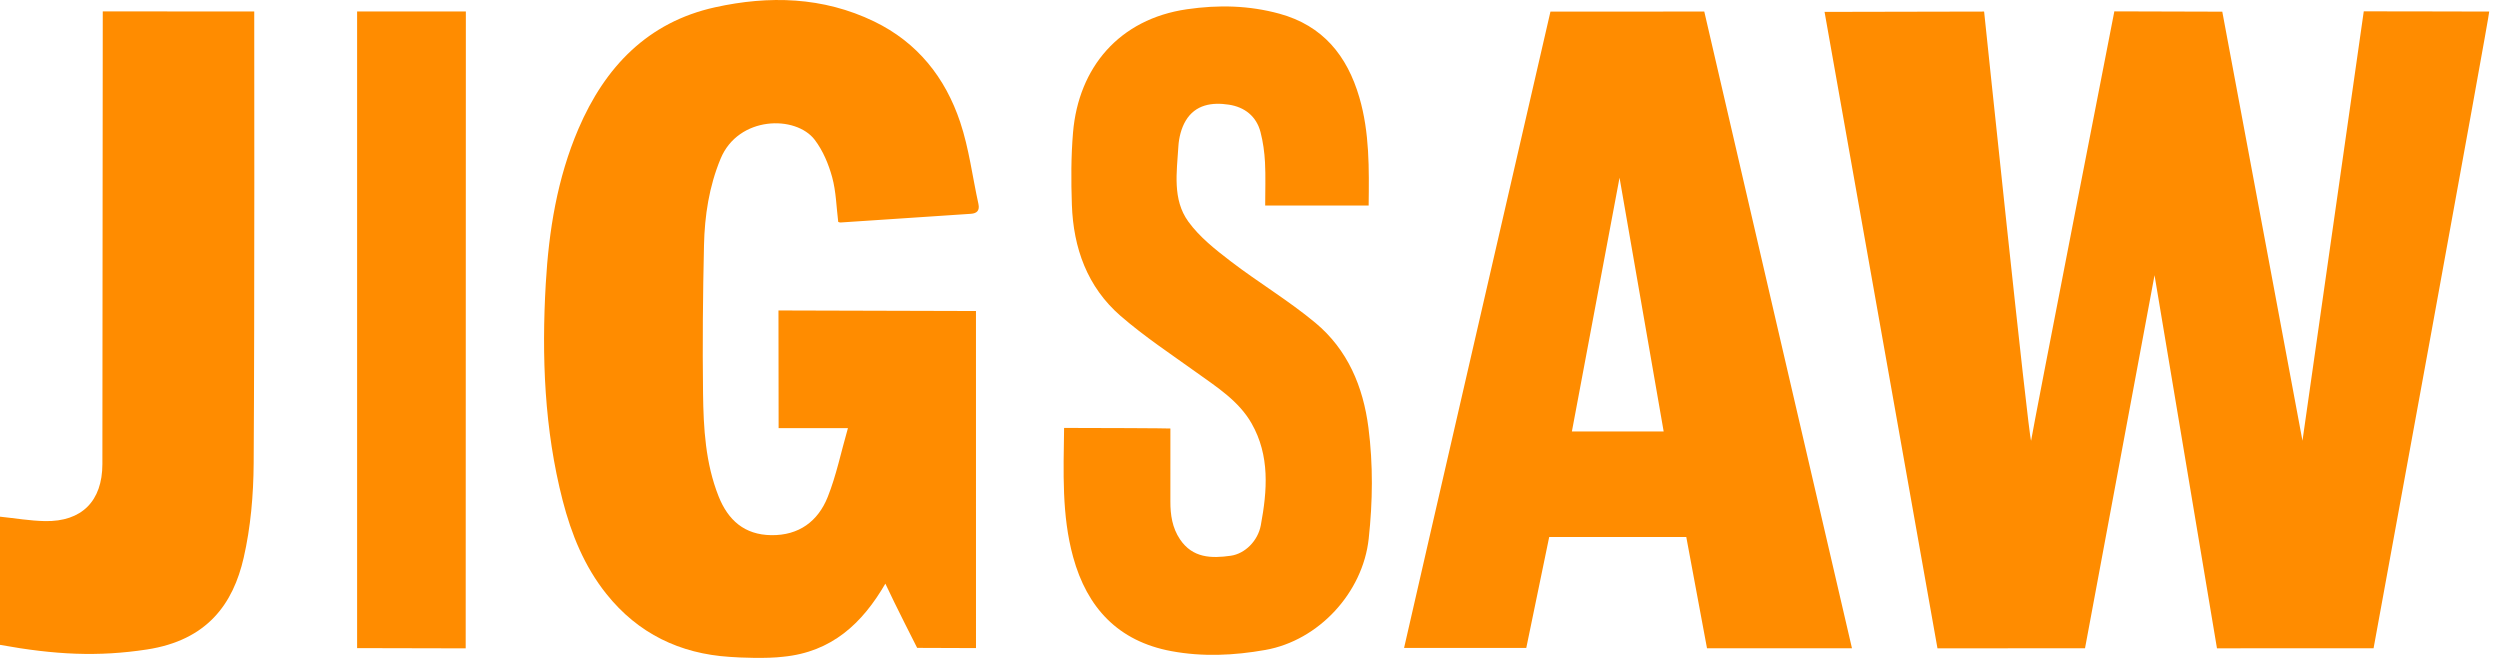 <svg width="152" height="40" viewBox="0 0 152 40" fill="none" xmlns="http://www.w3.org/2000/svg">
<g clip-path="url(#clip0_4_3011)">
<path d="M44.363 39.938C41.341 39.745 38.795 38.523 36.872 36.116C35.529 34.436 34.74 32.486 34.209 30.425C33.095 26.091 32.927 21.671 33.183 17.242C33.369 14.027 33.878 10.848 35.166 7.84C36.782 4.068 39.383 1.348 43.473 0.444C46.745 -0.28 50.034 -0.202 53.15 1.306C55.791 2.584 57.476 4.724 58.38 7.427C58.916 9.029 59.123 10.74 59.488 12.399C59.575 12.798 59.398 12.974 59.033 12.999C56.388 13.18 53.742 13.354 51.096 13.528C51.054 13.531 51.01 13.505 50.964 13.492C50.851 12.583 50.835 11.647 50.595 10.772C50.378 9.978 50.035 9.161 49.542 8.509C48.385 6.981 44.891 7.045 43.812 9.65C43.11 11.343 42.843 13.113 42.803 14.912C42.735 17.914 42.707 20.919 42.745 23.921C42.772 26.04 42.892 28.163 43.689 30.174C44.265 31.627 45.264 32.517 46.895 32.538C48.576 32.56 49.737 31.693 50.326 30.214C50.846 28.909 51.13 27.51 51.554 26.031H47.34L47.331 18.876L59.339 18.91L59.34 39.404L55.763 39.391C55.763 39.391 54.409 36.736 53.83 35.485C52.429 37.9 50.572 39.642 47.615 39.93C46.627 40.052 45.001 39.988 44.363 39.938Z" fill="#FF8C00"/>
<path d="M134.792 39.417L130.996 16.733L126.769 39.415L117.798 39.418L110.933 0.723L120.634 0.703C120.634 0.703 123.339 26.604 123.491 26.796C123.6 26.04 128.552 0.691 128.552 0.691C128.552 0.691 133.026 0.71 135.115 0.71C136.74 9.407 139.99 26.796 139.99 26.796L143.717 0.69C143.717 0.69 148.98 0.692 151.344 0.703C151.407 0.704 144.313 39.415 144.313 39.415L134.792 39.417Z" fill="#FF8C00"/>
<path d="M112.6 39.414C109.705 39.414 103.786 39.415 103.786 39.415L102.526 32.65L94.191 32.65C94.191 32.65 93.263 37.141 92.798 39.393H85.368C85.544 38.568 94.268 0.704 94.268 0.704L103.62 0.703C103.62 0.703 112.333 38.315 112.6 39.414ZM98.468 10.805C97.534 15.777 96.556 20.989 95.571 26.233H101.151C100.239 20.991 99.333 15.779 98.468 10.805Z" fill="#FF8C00"/>
<path d="M64.697 26.018C66.767 26.018 70.976 26.037 71.16 26.053C71.16 27.546 71.162 29.015 71.159 30.485C71.157 31.304 71.272 32.09 71.743 32.79C72.51 33.932 73.647 33.958 74.833 33.789C75.697 33.665 76.481 32.885 76.657 31.937C77.052 29.823 77.214 27.703 76.096 25.742C75.322 24.385 74.011 23.553 72.77 22.662C71.204 21.538 69.585 20.468 68.133 19.209C66.109 17.453 65.259 15.08 65.17 12.448C65.12 10.984 65.117 9.507 65.241 8.049C65.576 4.105 68.048 1.158 72.169 0.562C74.083 0.285 75.942 0.327 77.792 0.834C80.427 1.556 81.907 3.382 82.649 5.924C83.273 8.063 83.241 10.249 83.214 12.495H76.923C76.923 11.61 76.957 10.736 76.912 9.866C76.88 9.251 76.793 8.629 76.64 8.034C76.389 7.063 75.67 6.511 74.719 6.364C73.695 6.207 72.679 6.354 72.092 7.337C71.821 7.79 71.677 8.371 71.645 8.905C71.55 10.463 71.275 12.123 72.247 13.469C72.928 14.412 73.9 15.177 74.839 15.896C76.52 17.182 78.353 18.277 79.976 19.628C81.933 21.258 82.879 23.494 83.201 26.003C83.489 28.254 83.463 30.494 83.217 32.753C82.862 36.03 80.181 38.942 76.933 39.517C75.02 39.856 73.116 39.943 71.212 39.588C67.982 38.986 66.093 36.95 65.246 33.866C64.546 31.317 64.662 28.708 64.697 26.018Z" fill="#FF8C00"/>
<path d="M0 39.207V31.414C0.923 31.509 1.83 31.667 2.74 31.683C4.973 31.723 6.22 30.465 6.225 28.222C6.234 24.801 6.248 0.693 6.248 0.693L15.458 0.698C15.458 0.698 15.482 19.222 15.423 28.168C15.41 30.088 15.243 32.049 14.815 33.915C14.175 36.704 12.613 38.928 8.924 39.49C5.978 39.939 3.352 39.816 0 39.207Z" fill="#FF8C00"/>
<path d="M21.712 39.405V0.699C23.795 0.699 28.324 0.697 28.324 0.697L28.314 39.42C28.314 39.42 23.739 39.405 21.712 39.405Z" fill="#FF8C00"/>
</g>
<defs>
<clipPath id="clip0_4_3011">
<rect width="151.345" height="40" fill="white"/>
</clipPath>
</defs>
</svg>
